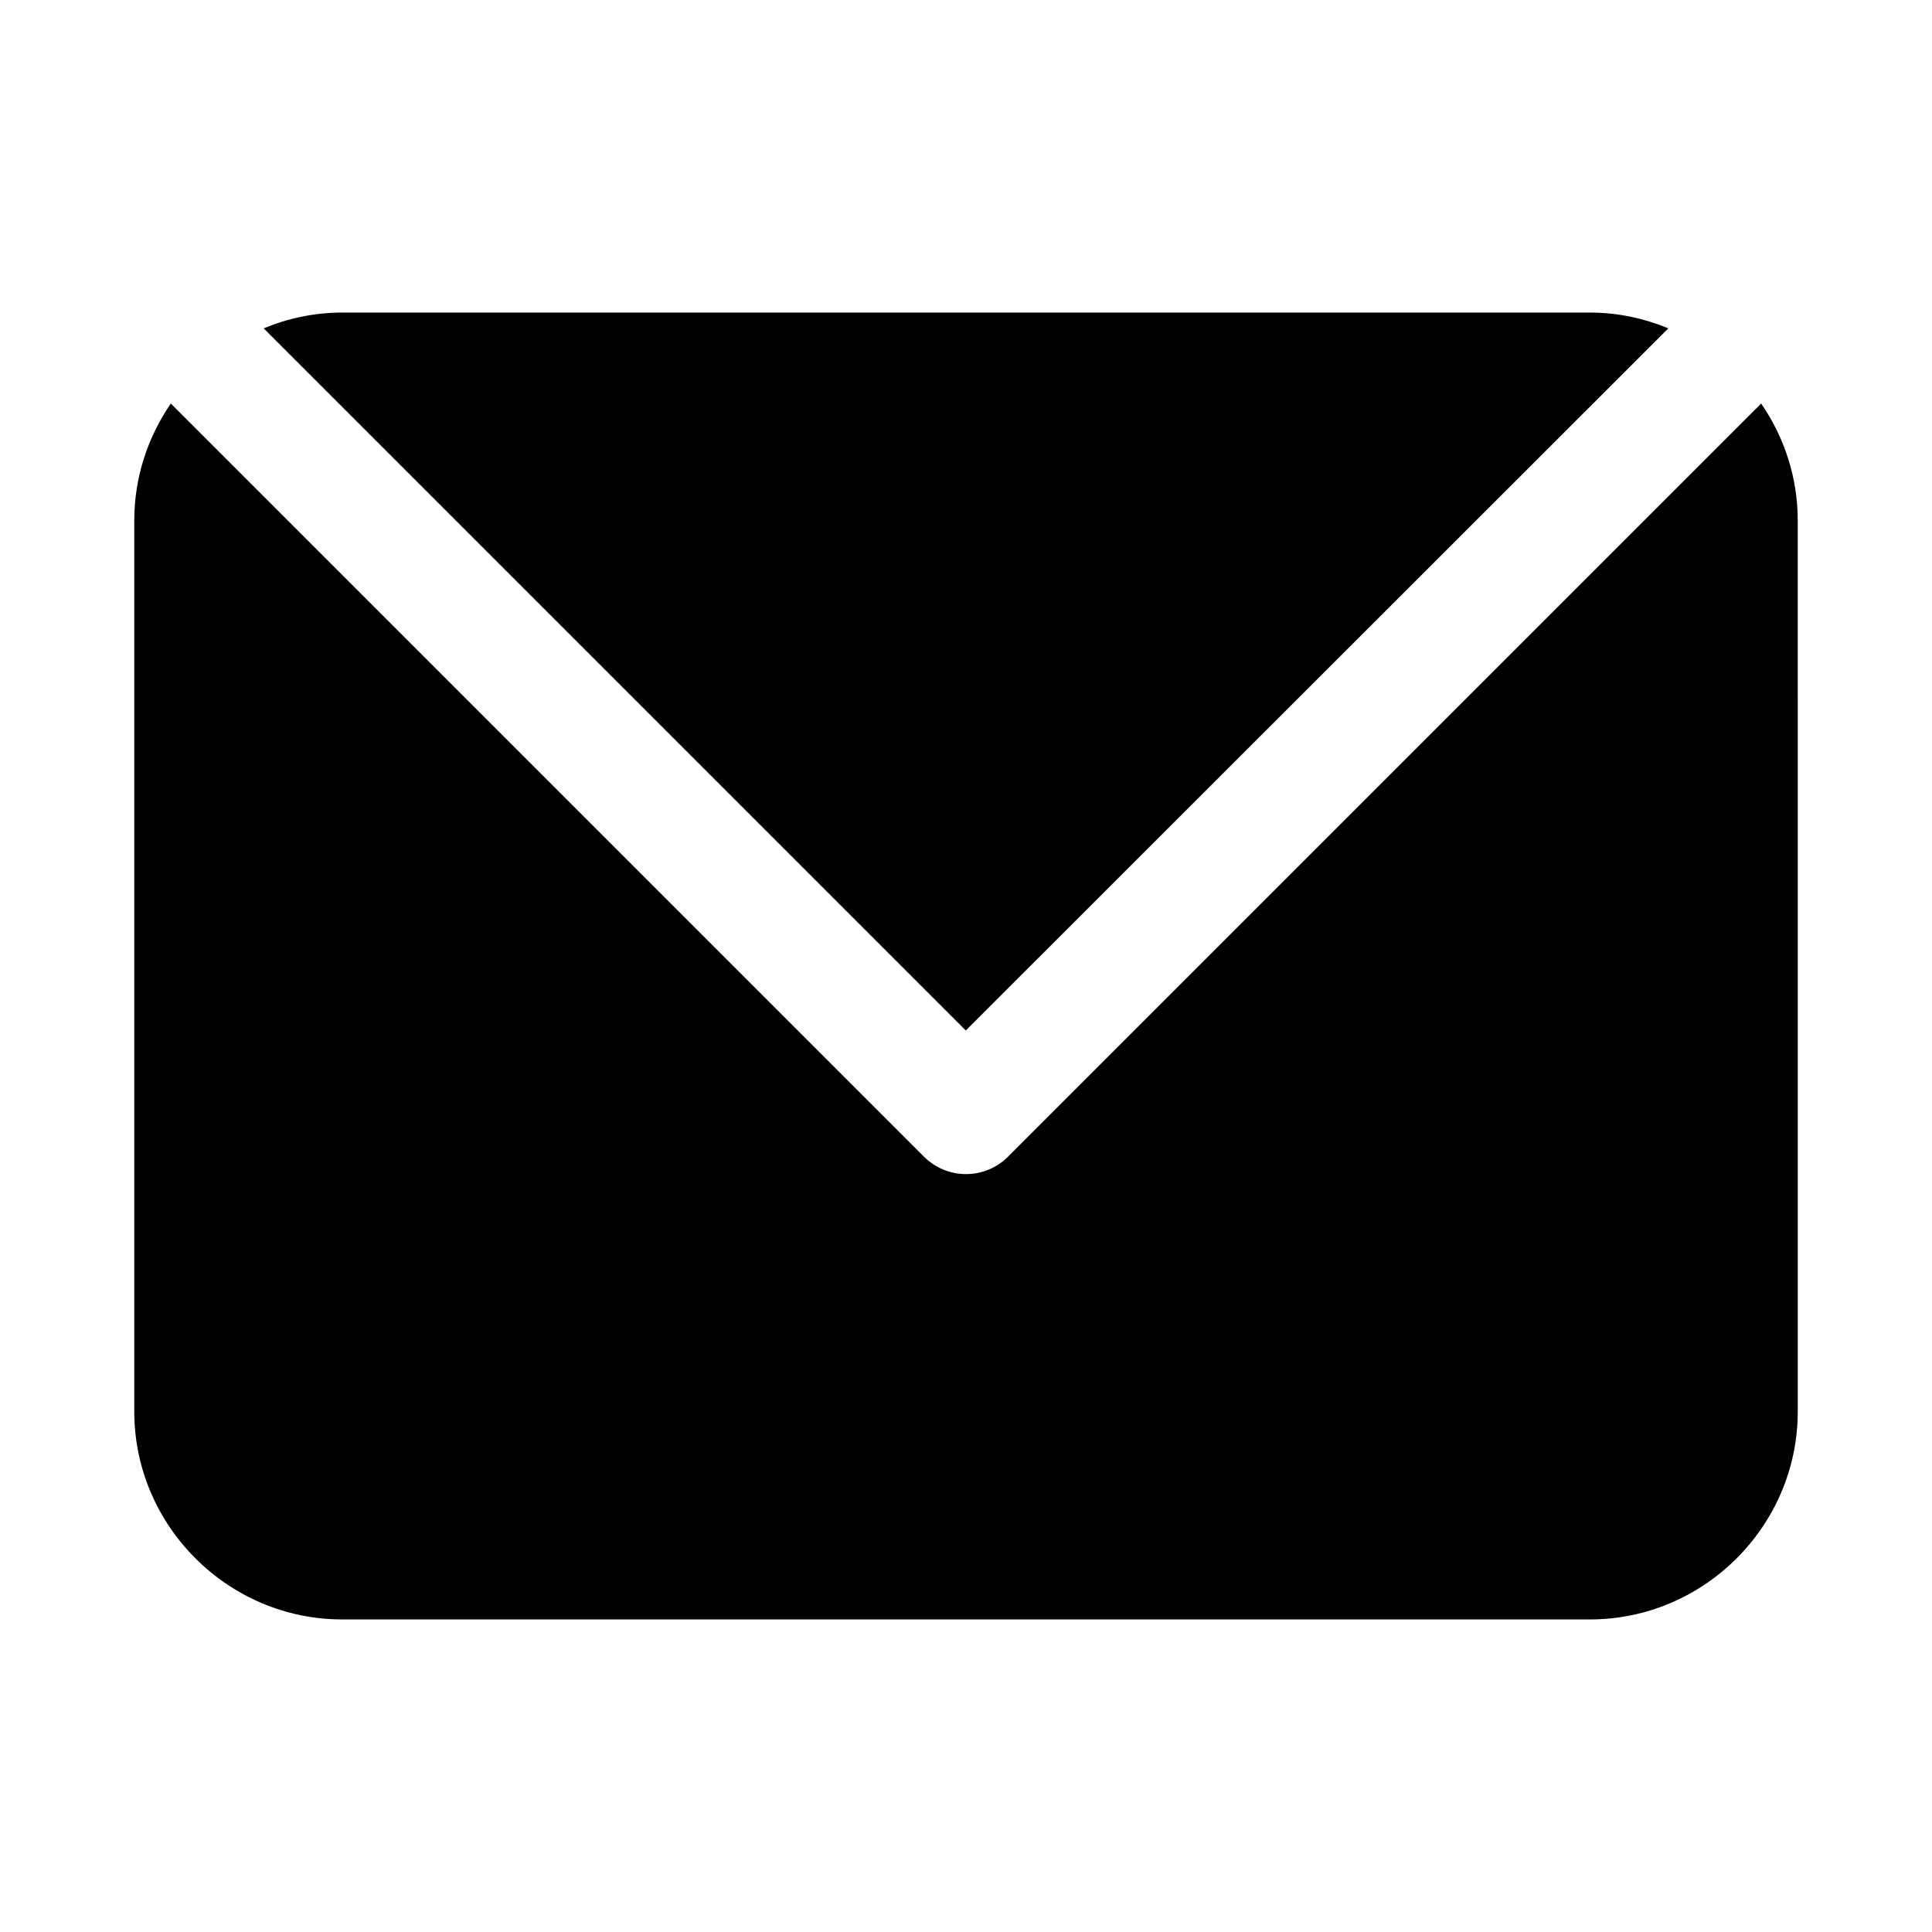 <?xml version="1.0" encoding="UTF-8"?>
<!-- Uploaded to: SVG Repo, www.svgrepo.com, Generator: SVG Repo Mixer Tools -->
<svg fill="#000000" width="800px" height="800px" version="1.1" viewBox="144 144 512 512" xmlns="http://www.w3.org/2000/svg">
 <path d="m234.69 226.83c-7.359 0-14.379 1.52-20.816 4.184l186.07 186.07 186.19-186.07c-6.43-2.652-13.438-4.184-20.785-4.184zm-45.418 24.109c-6.086 8.855-9.688 19.523-9.688 30.996v236.16c0 30.254 24.848 55.074 55.105 55.074h330.66c30.254 0 55.074-24.816 55.074-55.074l-0.004-236.16c0-11.477-3.602-22.137-9.688-30.996l-199.63 199.63c-2.949 2.934-6.938 4.578-11.098 4.578s-8.152-1.645-11.102-4.578z"/>
</svg>